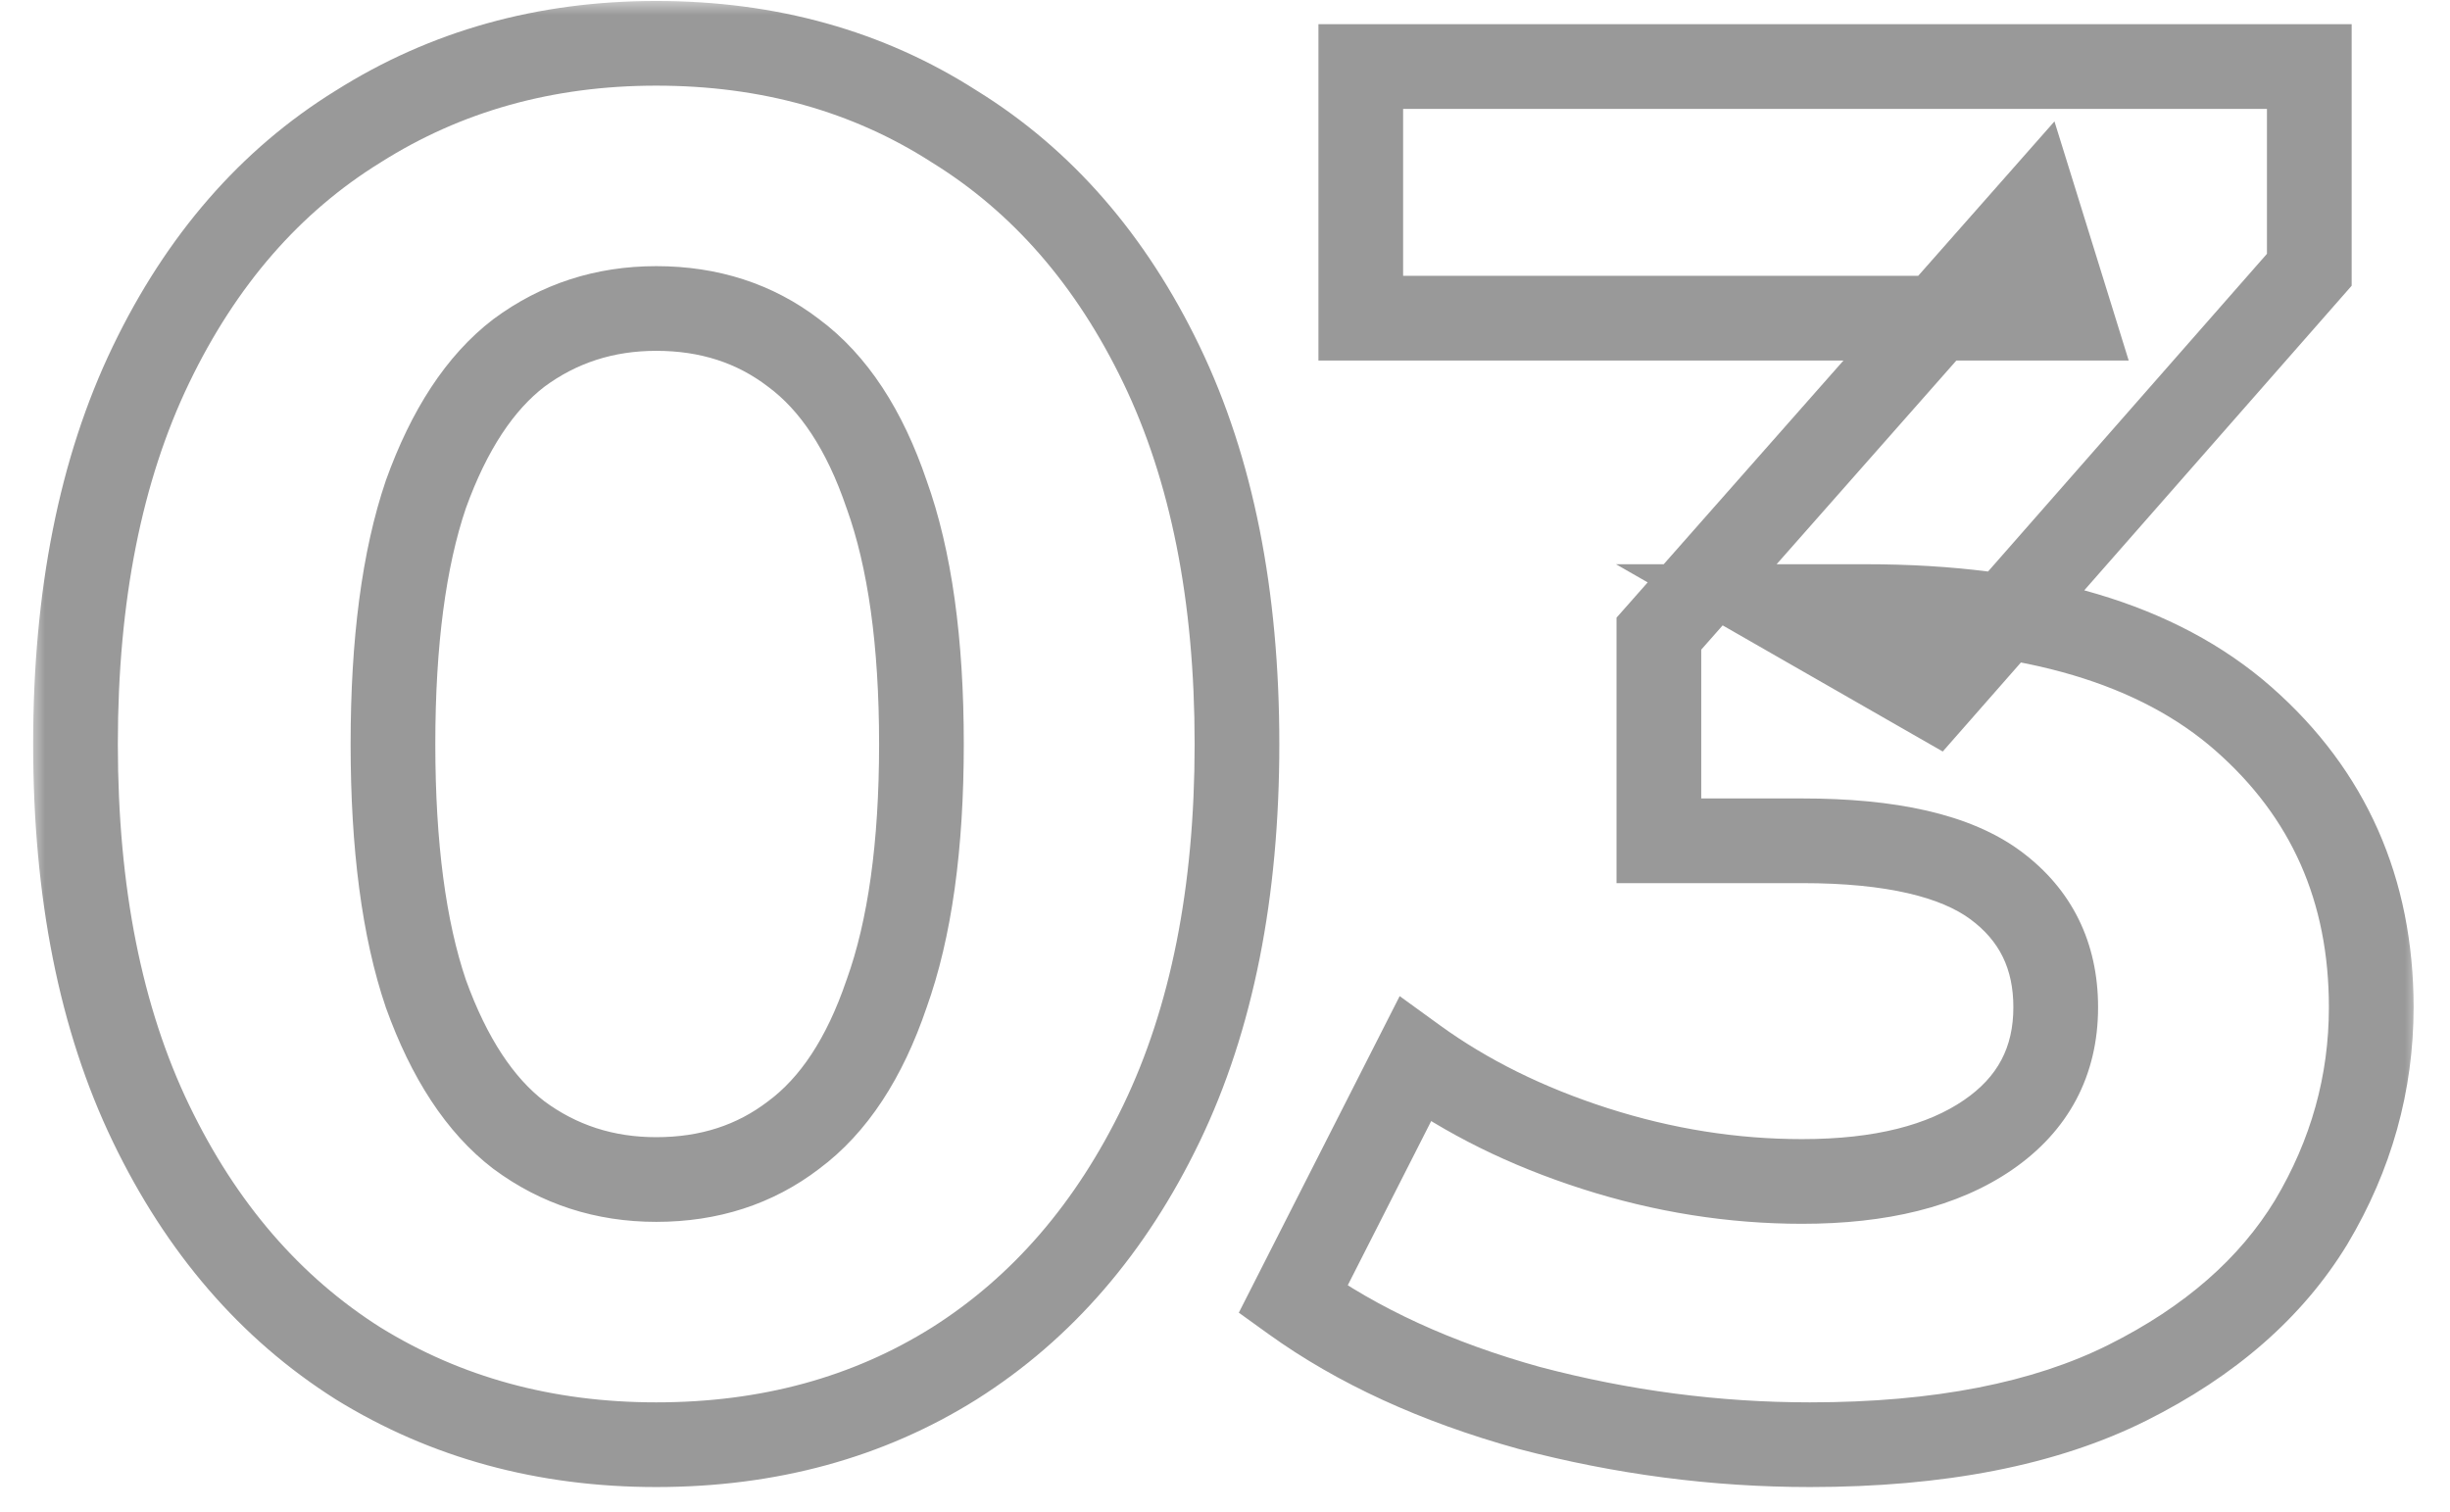 <?xml version="1.0" encoding="UTF-8"?> <svg xmlns="http://www.w3.org/2000/svg" width="81" height="50" viewBox="0 0 81 50" fill="none"><g opacity="0.4"><mask id="path-1-outside-1_9_140" maskUnits="userSpaceOnUse" x="1" y="0" width="79" height="50" fill="black"><rect fill="white" x="1" width="79" height="50"></rect><path d="M21.696 47.768C18.027 47.768 14.741 46.872 11.84 45.08C8.939 43.245 6.656 40.6 4.992 37.144C3.328 33.688 2.496 29.507 2.496 24.6C2.496 19.693 3.328 15.512 4.992 12.056C6.656 8.6 8.939 5.976 11.84 4.184C14.741 2.349 18.027 1.432 21.696 1.432C25.408 1.432 28.693 2.349 31.552 4.184C34.453 5.976 36.736 8.6 38.4 12.056C40.064 15.512 40.896 19.693 40.896 24.6C40.896 29.507 40.064 33.688 38.4 37.144C36.736 40.6 34.453 43.245 31.552 45.08C28.693 46.872 25.408 47.768 21.696 47.768ZM21.696 39C23.445 39 24.96 38.509 26.24 37.528C27.563 36.547 28.587 34.989 29.312 32.856C30.08 30.723 30.464 27.971 30.464 24.6C30.464 21.229 30.08 18.477 29.312 16.344C28.587 14.211 27.563 12.653 26.24 11.672C24.96 10.691 23.445 10.2 21.696 10.2C19.989 10.2 18.475 10.691 17.152 11.672C15.872 12.653 14.848 14.211 14.08 16.344C13.355 18.477 12.992 21.229 12.992 24.6C12.992 27.971 13.355 30.723 14.08 32.856C14.848 34.989 15.872 36.547 17.152 37.528C18.475 38.509 19.989 39 21.696 39ZM59.837 47.768C56.722 47.768 53.629 47.363 50.556 46.552C47.484 45.699 44.882 44.504 42.748 42.968L46.781 35.032C48.487 36.269 50.471 37.251 52.733 37.976C54.994 38.701 57.276 39.064 59.581 39.064C62.183 39.064 64.231 38.552 65.725 37.528C67.218 36.504 67.965 35.096 67.965 33.304C67.965 31.597 67.303 30.253 65.981 29.272C64.658 28.291 62.525 27.8 59.581 27.8H54.844V20.952L67.325 6.808L68.477 10.52H44.989V2.2H76.349V8.92L63.932 23.064L58.684 20.056H61.693C67.197 20.056 71.356 21.293 74.172 23.768C76.989 26.243 78.397 29.421 78.397 33.304C78.397 35.821 77.735 38.189 76.412 40.408C75.09 42.584 73.063 44.355 70.332 45.72C67.602 47.085 64.103 47.768 59.837 47.768Z"></path></mask><path d="M11.84 45.08L11.092 46.263L11.098 46.267L11.104 46.271L11.84 45.08ZM4.992 37.144L3.731 37.751L3.731 37.751L4.992 37.144ZM4.992 12.056L6.253 12.663L6.253 12.663L4.992 12.056ZM11.84 4.184L12.576 5.375L12.582 5.371L12.588 5.367L11.84 4.184ZM31.552 4.184L30.796 5.362L30.806 5.369L30.816 5.375L31.552 4.184ZM38.4 12.056L37.139 12.663L37.139 12.663L38.4 12.056ZM38.4 37.144L37.139 36.537L37.139 36.537L38.4 37.144ZM31.552 45.08L32.296 46.266L32.3 46.263L31.552 45.08ZM26.24 37.528L25.406 36.404L25.397 36.41L25.388 36.417L26.24 37.528ZM29.312 32.856L27.995 32.382L27.991 32.394L27.986 32.405L29.312 32.856ZM29.312 16.344L27.986 16.795L27.991 16.806L27.995 16.818L29.312 16.344ZM26.24 11.672L25.388 12.783L25.397 12.79L25.406 12.796L26.24 11.672ZM17.152 11.672L16.318 10.548L16.309 10.554L16.3 10.561L17.152 11.672ZM14.08 16.344L12.763 15.87L12.758 15.882L12.755 15.893L14.08 16.344ZM14.08 32.856L12.755 33.307L12.758 33.319L12.763 33.33L14.08 32.856ZM17.152 37.528L16.3 38.639L16.309 38.646L16.318 38.652L17.152 37.528ZM21.696 47.768V46.368C18.266 46.368 15.239 45.534 12.576 43.889L11.84 45.08L11.104 46.271C14.244 48.21 17.787 49.168 21.696 49.168V47.768ZM11.84 45.08L12.588 43.897C9.934 42.218 7.817 39.785 6.253 36.537L4.992 37.144L3.731 37.751C5.495 41.415 7.943 44.272 11.092 46.263L11.84 45.08ZM4.992 37.144L6.253 36.537C4.702 33.315 3.896 29.353 3.896 24.6H2.496H1.096C1.096 29.66 1.954 34.061 3.731 37.751L4.992 37.144ZM2.496 24.6H3.896C3.896 19.847 4.702 15.885 6.253 12.663L4.992 12.056L3.731 11.449C1.954 15.139 1.096 19.54 1.096 24.6H2.496ZM4.992 12.056L6.253 12.663C7.816 9.417 9.929 7.01 12.576 5.375L11.84 4.184L11.104 2.993C7.948 4.942 5.496 7.783 3.731 11.449L4.992 12.056ZM11.84 4.184L12.588 5.367C15.25 3.684 18.273 2.832 21.696 2.832V1.432V0.032C17.781 0.032 14.233 1.015 11.092 3.001L11.84 4.184ZM21.696 1.432V2.832C25.166 2.832 28.184 3.686 30.796 5.362L31.552 4.184L32.308 3.006C29.203 1.013 25.65 0.032 21.696 0.032V1.432ZM31.552 4.184L30.816 5.375C33.463 7.01 35.576 9.417 37.139 12.663L38.4 12.056L39.661 11.449C37.896 7.783 35.444 4.942 32.288 2.993L31.552 4.184ZM38.4 12.056L37.139 12.663C38.69 15.885 39.496 19.847 39.496 24.6H40.896H42.296C42.296 19.54 41.438 15.139 39.661 11.449L38.4 12.056ZM40.896 24.6H39.496C39.496 29.353 38.69 33.315 37.139 36.537L38.4 37.144L39.661 37.751C41.438 34.061 42.296 29.66 42.296 24.6H40.896ZM38.4 37.144L37.139 36.537C35.575 39.785 33.458 42.218 30.804 43.897L31.552 45.08L32.3 46.263C35.449 44.272 37.897 41.415 39.661 37.751L38.4 37.144ZM31.552 45.08L30.808 43.894C28.195 45.532 25.172 46.368 21.696 46.368V47.768V49.168C25.644 49.168 29.192 48.212 32.296 46.266L31.552 45.08ZM21.696 39V40.4C23.726 40.4 25.546 39.824 27.092 38.639L26.24 37.528L25.388 36.417C24.374 37.195 23.165 37.6 21.696 37.6V39ZM26.24 37.528L27.074 38.652C28.695 37.45 29.854 35.613 30.637 33.307L29.312 32.856L27.986 32.405C27.32 34.366 26.43 35.644 25.406 36.404L26.24 37.528ZM29.312 32.856L30.629 33.33C31.472 30.99 31.864 28.061 31.864 24.6H30.464H29.064C29.064 27.88 28.688 30.456 27.995 32.382L29.312 32.856ZM30.464 24.6H31.864C31.864 21.139 31.472 18.21 30.629 15.87L29.312 16.344L27.995 16.818C28.688 18.744 29.064 21.32 29.064 24.6H30.464ZM29.312 16.344L30.637 15.893C29.854 13.587 28.695 11.751 27.074 10.548L26.24 11.672L25.406 12.796C26.43 13.556 27.32 14.834 27.986 16.795L29.312 16.344ZM26.24 11.672L27.092 10.561C25.546 9.376 23.726 8.8 21.696 8.8V10.2V11.6C23.165 11.6 24.374 12.005 25.388 12.783L26.24 11.672ZM21.696 10.2V8.8C19.701 8.8 17.891 9.38 16.318 10.548L17.152 11.672L17.986 12.796C19.058 12.001 20.278 11.6 21.696 11.6V10.2ZM17.152 11.672L16.3 10.561C14.737 11.759 13.586 13.582 12.763 15.87L14.08 16.344L15.397 16.818C16.11 14.839 17.007 13.547 18.004 12.783L17.152 11.672ZM14.08 16.344L12.755 15.893C11.962 18.225 11.592 21.144 11.592 24.6H12.992H14.392C14.392 21.314 14.748 18.73 15.405 16.795L14.08 16.344ZM12.992 24.6H11.592C11.592 28.056 11.962 30.975 12.755 33.307L14.08 32.856L15.405 32.405C14.748 30.47 14.392 27.886 14.392 24.6H12.992ZM14.08 32.856L12.763 33.33C13.586 35.618 14.737 37.441 16.3 38.639L17.152 37.528L18.004 36.417C17.007 35.653 16.11 34.361 15.397 32.382L14.08 32.856ZM17.152 37.528L16.318 38.652C17.891 39.819 19.701 40.4 21.696 40.4V39V37.6C20.278 37.6 19.058 37.199 17.986 36.404L17.152 37.528ZM50.556 46.552L50.182 47.901L50.191 47.903L50.199 47.906L50.556 46.552ZM42.748 42.968L41.5 42.334L40.957 43.403L41.931 44.104L42.748 42.968ZM46.781 35.032L47.602 33.898L46.275 32.936L45.532 34.398L46.781 35.032ZM52.733 37.976L52.305 39.309L52.305 39.309L52.733 37.976ZM65.725 37.528L66.516 38.683L66.516 38.683L65.725 37.528ZM54.844 27.8H53.444V29.2H54.844V27.8ZM54.844 20.952L53.795 20.026L53.444 20.423V20.952H54.844ZM67.325 6.808L68.662 6.393L67.923 4.014L66.275 5.882L67.325 6.808ZM68.477 10.52V11.92H70.377L69.814 10.105L68.477 10.52ZM44.989 10.52H43.589V11.92H44.989V10.52ZM44.989 2.2V0.8H43.589V2.2H44.989ZM76.349 2.2H77.749V0.8H76.349V2.2ZM76.349 8.92L77.401 9.844L77.749 9.447V8.92H76.349ZM63.932 23.064L63.236 24.279L64.23 24.848L64.985 23.988L63.932 23.064ZM58.684 20.056V18.656H53.427L57.988 21.271L58.684 20.056ZM74.172 23.768L73.248 24.82L73.248 24.82L74.172 23.768ZM76.412 40.408L77.609 41.135L77.615 41.125L76.412 40.408ZM70.332 45.72L69.706 44.468L69.706 44.468L70.332 45.72ZM59.837 47.768V46.368C56.845 46.368 53.871 45.979 50.914 45.198L50.556 46.552L50.199 47.906C53.386 48.746 56.599 49.168 59.837 49.168V47.768ZM50.556 46.552L50.931 45.203C47.986 44.385 45.541 43.253 43.566 41.832L42.748 42.968L41.931 44.104C44.223 45.755 46.983 47.013 50.182 47.901L50.556 46.552ZM42.748 42.968L43.997 43.602L48.029 35.666L46.781 35.032L45.532 34.398L41.5 42.334L42.748 42.968ZM46.781 35.032L45.959 36.166C47.8 37.5 49.92 38.544 52.305 39.309L52.733 37.976L53.16 36.643C51.022 35.957 49.175 35.039 47.602 33.898L46.781 35.032ZM52.733 37.976L52.305 39.309C54.7 40.077 57.127 40.464 59.581 40.464V39.064V37.664C57.426 37.664 55.288 37.325 53.16 36.643L52.733 37.976ZM59.581 39.064V40.464C62.348 40.464 64.708 39.922 66.516 38.683L65.725 37.528L64.933 36.373C63.754 37.182 62.019 37.664 59.581 37.664V39.064ZM65.725 37.528L66.516 38.683C68.385 37.401 69.365 35.563 69.365 33.304H67.965H66.564C66.564 34.629 66.05 35.607 64.933 36.373L65.725 37.528ZM67.965 33.304H69.365C69.365 31.173 68.508 29.404 66.815 28.148L65.981 29.272L65.146 30.396C66.098 31.102 66.564 32.022 66.564 33.304H67.965ZM65.981 29.272L66.815 28.148C65.125 26.894 62.616 26.4 59.581 26.4V27.8V29.2C62.433 29.2 64.191 29.688 65.146 30.396L65.981 29.272ZM59.581 27.8V26.4H54.844V27.8V29.2H59.581V27.8ZM54.844 27.8H56.245V20.952H54.844H53.444V27.8H54.844ZM54.844 20.952L55.894 21.878L68.374 7.734L67.325 6.808L66.275 5.882L53.795 20.026L54.844 20.952ZM67.325 6.808L65.987 7.223L67.139 10.935L68.477 10.52L69.814 10.105L68.662 6.393L67.325 6.808ZM68.477 10.52V9.12H44.989V10.52V11.92H68.477V10.52ZM44.989 10.52H46.389V2.2H44.989H43.589V10.52H44.989ZM44.989 2.2V3.6H76.349V2.2V0.8H44.989V2.2ZM76.349 2.2H74.948V8.92H76.349H77.749V2.2H76.349ZM76.349 8.92L75.296 7.996L62.88 22.14L63.932 23.064L64.985 23.988L77.401 9.844L76.349 8.92ZM63.932 23.064L64.629 21.849L59.381 18.841L58.684 20.056L57.988 21.271L63.236 24.279L63.932 23.064ZM58.684 20.056V21.456H61.693V20.056V18.656H58.684V20.056ZM61.693 20.056V21.456C67.012 21.456 70.785 22.654 73.248 24.82L74.172 23.768L75.097 22.716C71.928 19.932 67.381 18.656 61.693 18.656V20.056ZM74.172 23.768L73.248 24.82C75.75 27.018 76.996 29.808 76.996 33.304H78.397H79.796C79.796 29.035 78.227 25.468 75.097 22.716L74.172 23.768ZM78.397 33.304H76.996C76.996 35.562 76.407 37.683 75.21 39.691L76.412 40.408L77.615 41.125C79.063 38.695 79.796 36.081 79.796 33.304H78.397ZM76.412 40.408L75.216 39.681C74.055 41.59 72.249 43.197 69.706 44.468L70.332 45.72L70.959 46.972C73.878 45.513 76.124 43.578 77.609 41.135L76.412 40.408ZM70.332 45.72L69.706 44.468C67.232 45.705 63.967 46.368 59.837 46.368V47.768V49.168C64.239 49.168 67.972 48.465 70.959 46.972L70.332 45.72Z" fill="black" mask="url(#path-1-outside-1_9_140)"></path></g></svg> 